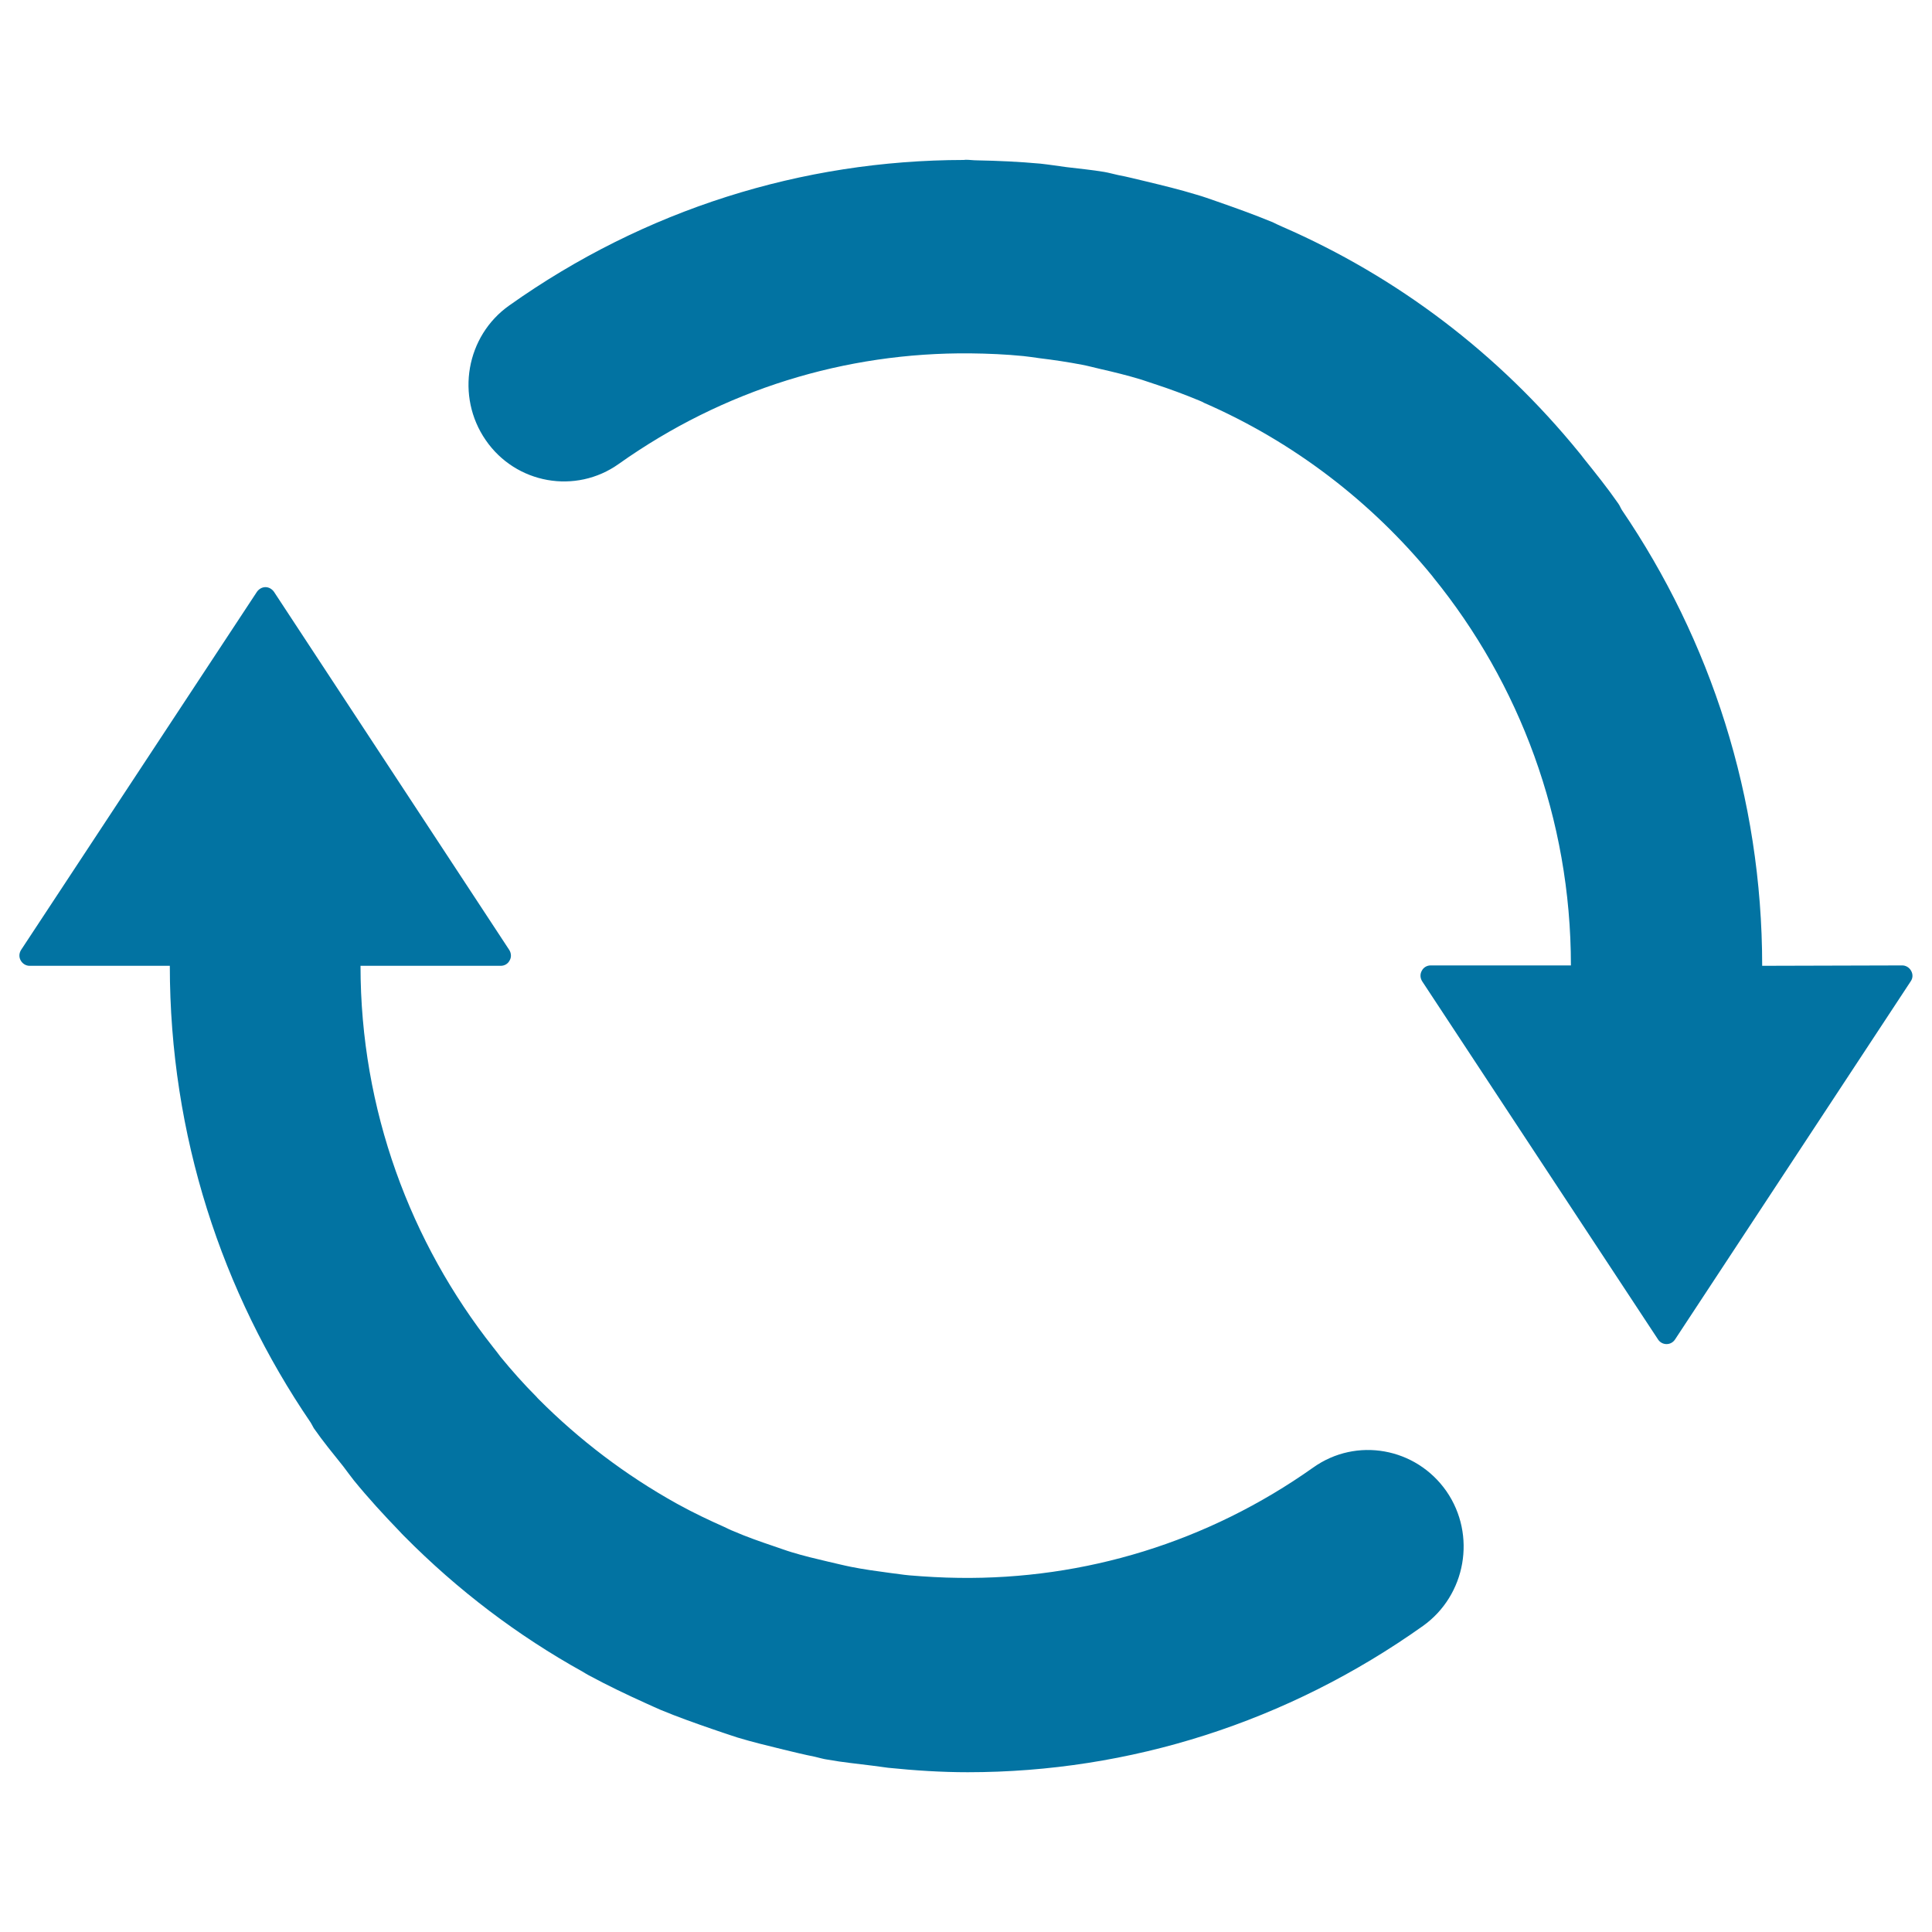 <svg xmlns="http://www.w3.org/2000/svg" viewBox="0 0 1000 1000" style="fill:#0273a2">
<title>Refresh SVG icon</title>
<path d="M679.7,759.6c-54.5,38.6-118.2,58-183.4,57.1c-8.6-0.1-17.2-0.6-25.6-1.3c-3.4-0.3-6.9-0.9-10.4-1.3c-6.7-0.9-13.3-1.8-19.8-3.1c-4-0.8-7.9-1.8-11.9-2.7c-6.4-1.5-12.7-3-18.9-4.9c-3-0.9-5.9-2-8.9-3c-7.1-2.4-14.3-4.9-21.2-7.9c-1.6-0.6-3.1-1.4-4.6-2.1c-8.1-3.6-16.1-7.4-23.9-11.7c-0.4-0.2-0.7-0.4-1.1-0.6c-26.2-14.6-50.2-32.8-71.3-54c-0.3-0.3-0.7-0.7-1-1.1c-6.6-6.6-12.8-13.6-18.7-20.8c-1.2-1.6-2.4-3.2-3.7-4.8c-42.8-54.2-68.7-122.9-68.7-197.5h72.6c1.9,0,3.7-1,4.6-2.8c1-1.7,0.8-3.8-0.2-5.4L141.8,306.3c-1-1.4-2.6-2.4-4.4-2.4c-1.8,0-3.4,1-4.4,2.4L10.9,491.7c-1,1.6-1.2,3.6-0.2,5.4s2.8,2.8,4.6,2.8h72.6c0,87.8,27,169.1,72.9,236.4c0.6,0.9,1,1.9,1.6,2.9c4.8,6.9,10,13.2,15.2,19.7c1.9,2.5,3.7,5,5.6,7.4c7.5,9.2,15.5,17.9,23.7,26.4c0.8,0.8,1.5,1.7,2.3,2.4c27.6,27.9,58.7,51.5,92.6,70.3c0.9,0.5,1.7,1.1,2.7,1.6c9.8,5.3,19.8,10.1,30,14.7c2.5,1.1,5,2.3,7.6,3.4c8.7,3.6,17.7,6.8,26.7,9.9c4.3,1.5,8.5,2.9,12.8,4.3c7.9,2.4,15.9,4.3,24,6.3c5.4,1.3,10.7,2.6,16.2,3.7c2.2,0.5,4.4,1.2,6.7,1.5c7.7,1.4,15.3,2.1,23,3.1c2.8,0.3,5.5,0.8,8.2,1.1c13.8,1.4,27.5,2.3,41.2,2.3c83.8,0,165.5-25.9,235.6-75.7c22.3-15.9,27.8-47.1,12.2-69.7C732.9,749.2,702,743.7,679.7,759.6"/><path d="M912.1,499.9c0-87.5-26.9-168.7-72.6-235.9c-0.7-1.1-1.1-2.3-1.9-3.4c-5.7-8.2-11.9-15.9-18-23.5c-0.7-0.9-1.4-1.9-2.2-2.8c-41.8-51.4-94.3-91.1-153.8-117c-1.6-0.7-3.3-1.5-4.9-2.3c-9.5-3.9-19.2-7.4-29-10.8c-3.5-1.2-7-2.5-10.6-3.5c-8.5-2.6-17.2-4.7-25.9-6.8c-4.8-1.1-9.6-2.4-14.5-3.3c-2.4-0.5-4.7-1.2-7.1-1.6c-6.5-1.1-13.1-1.7-19.6-2.5c-4.5-0.6-8.9-1.3-13.5-1.8c-11-1-21.8-1.5-32.7-1.7c-2,0-3.9-0.3-5.9-0.3c-0.3,0-0.7,0.1-1.1,0.1c-83.6,0.1-165.2,25.6-235.2,75.3c-22.4,15.8-27.8,47.1-12.2,69.7c15.6,22.7,46.6,28.2,68.9,12.3c54.1-38.4,117.2-57.8,181.9-57.2c9.3,0.1,18.5,0.5,27.5,1.4c2.8,0.3,5.6,0.7,8.3,1.1c7.5,0.9,14.8,2,22.1,3.4c3.2,0.6,6.4,1.5,9.5,2.2c7.1,1.6,14.3,3.4,21.2,5.5c2.2,0.7,4.4,1.5,6.6,2.2c8,2.6,15.8,5.5,23.5,8.7c0.8,0.3,1.6,0.7,2.3,1.1c46.1,20.1,86.5,51,118.1,89.6c0.2,0.2,0.4,0.6,0.6,0.8c44.4,54.7,71.2,124.7,71.2,200.8h-72.6c-1.9,0-3.7,1-4.6,2.8c-1,1.8-0.8,3.8,0.2,5.4l122.1,185.4c0.9,1.4,2.5,2.4,4.4,2.4c1.8,0,3.4-0.9,4.4-2.4l122-185.4c1.1-1.6,1.2-3.6,0.2-5.4c-1-1.8-2.8-2.8-4.6-2.8L912.1,499.9L912.1,499.9z"/>
</svg>